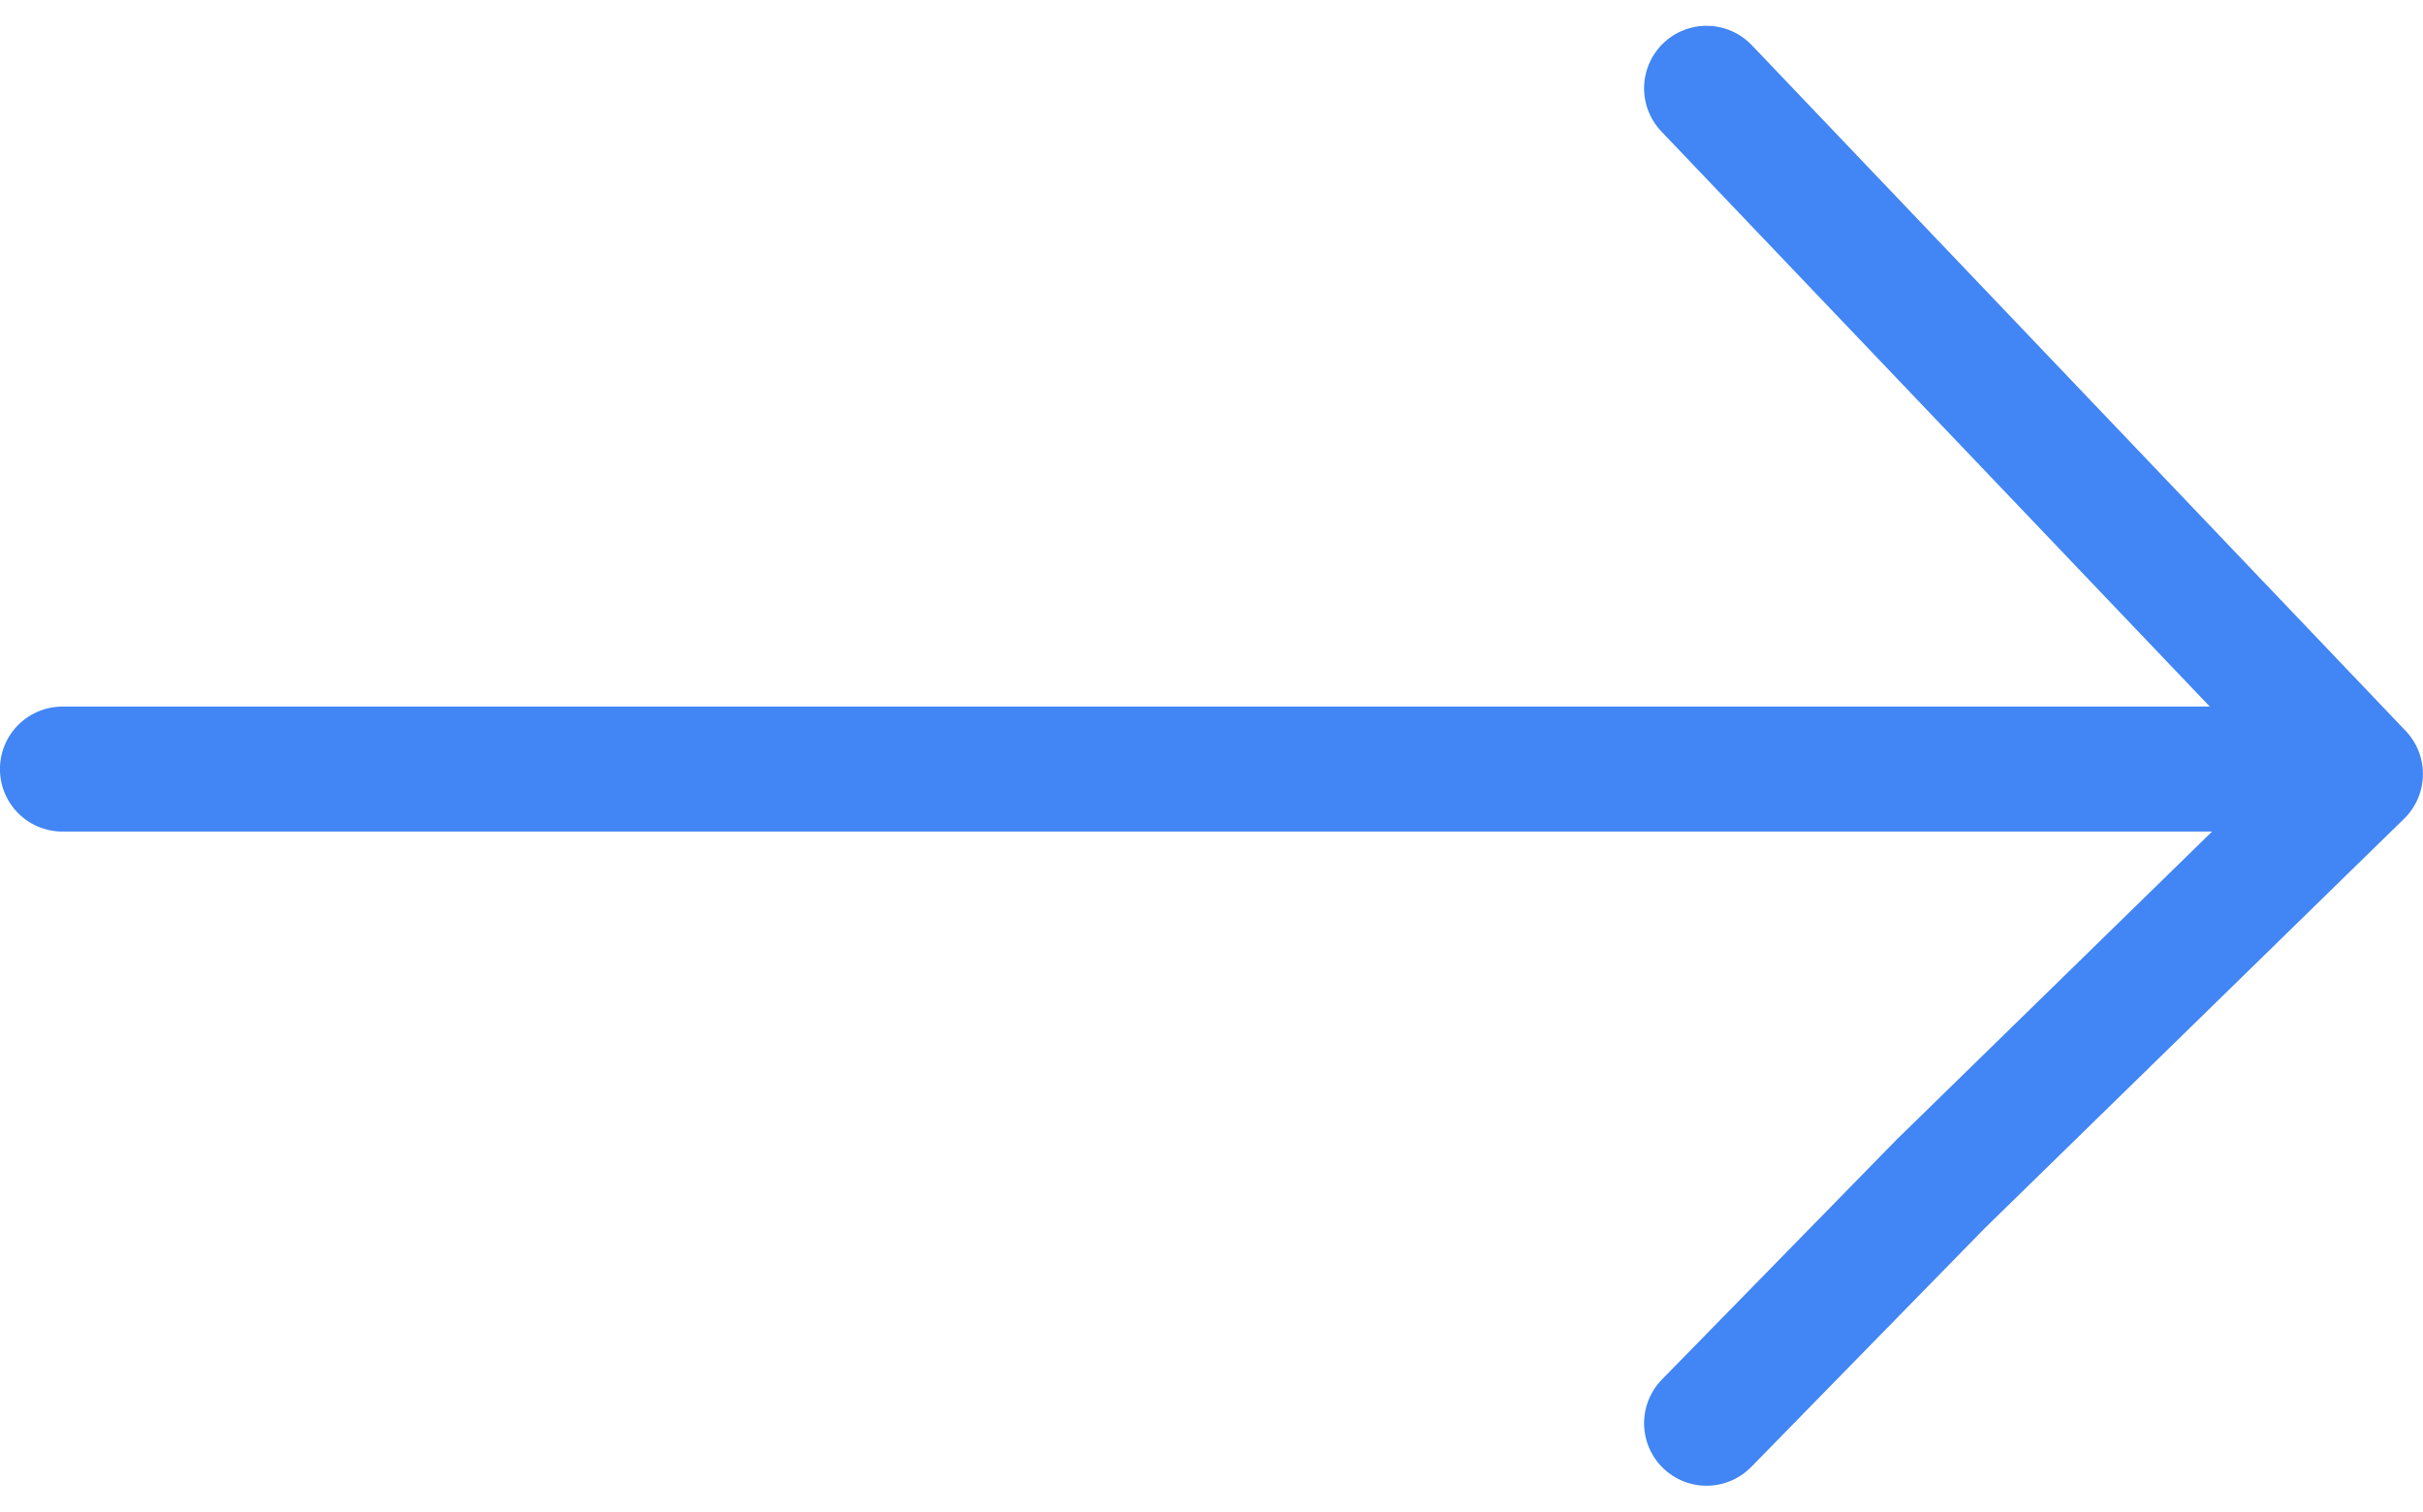 <svg xmlns="http://www.w3.org/2000/svg" viewBox="0 0 38.778 24.191"> <g> <g> <g fill="none" stroke="#4285f4" stroke-linecap="round" stroke-width="2px"> <path stroke-linejoin="round" d="M-115.449 5076.147l10.465 10.974-6.718 6.56-3.747 3.83" transform="translate(-1441.615 -505.968) translate(1584.376 -4568.766)"/> <path d="M-78.966 5083.2h-35.942" transform="translate(-1441.615 -505.968) translate(1557.522 -4564.924)"/> </g> </g> </g></svg>